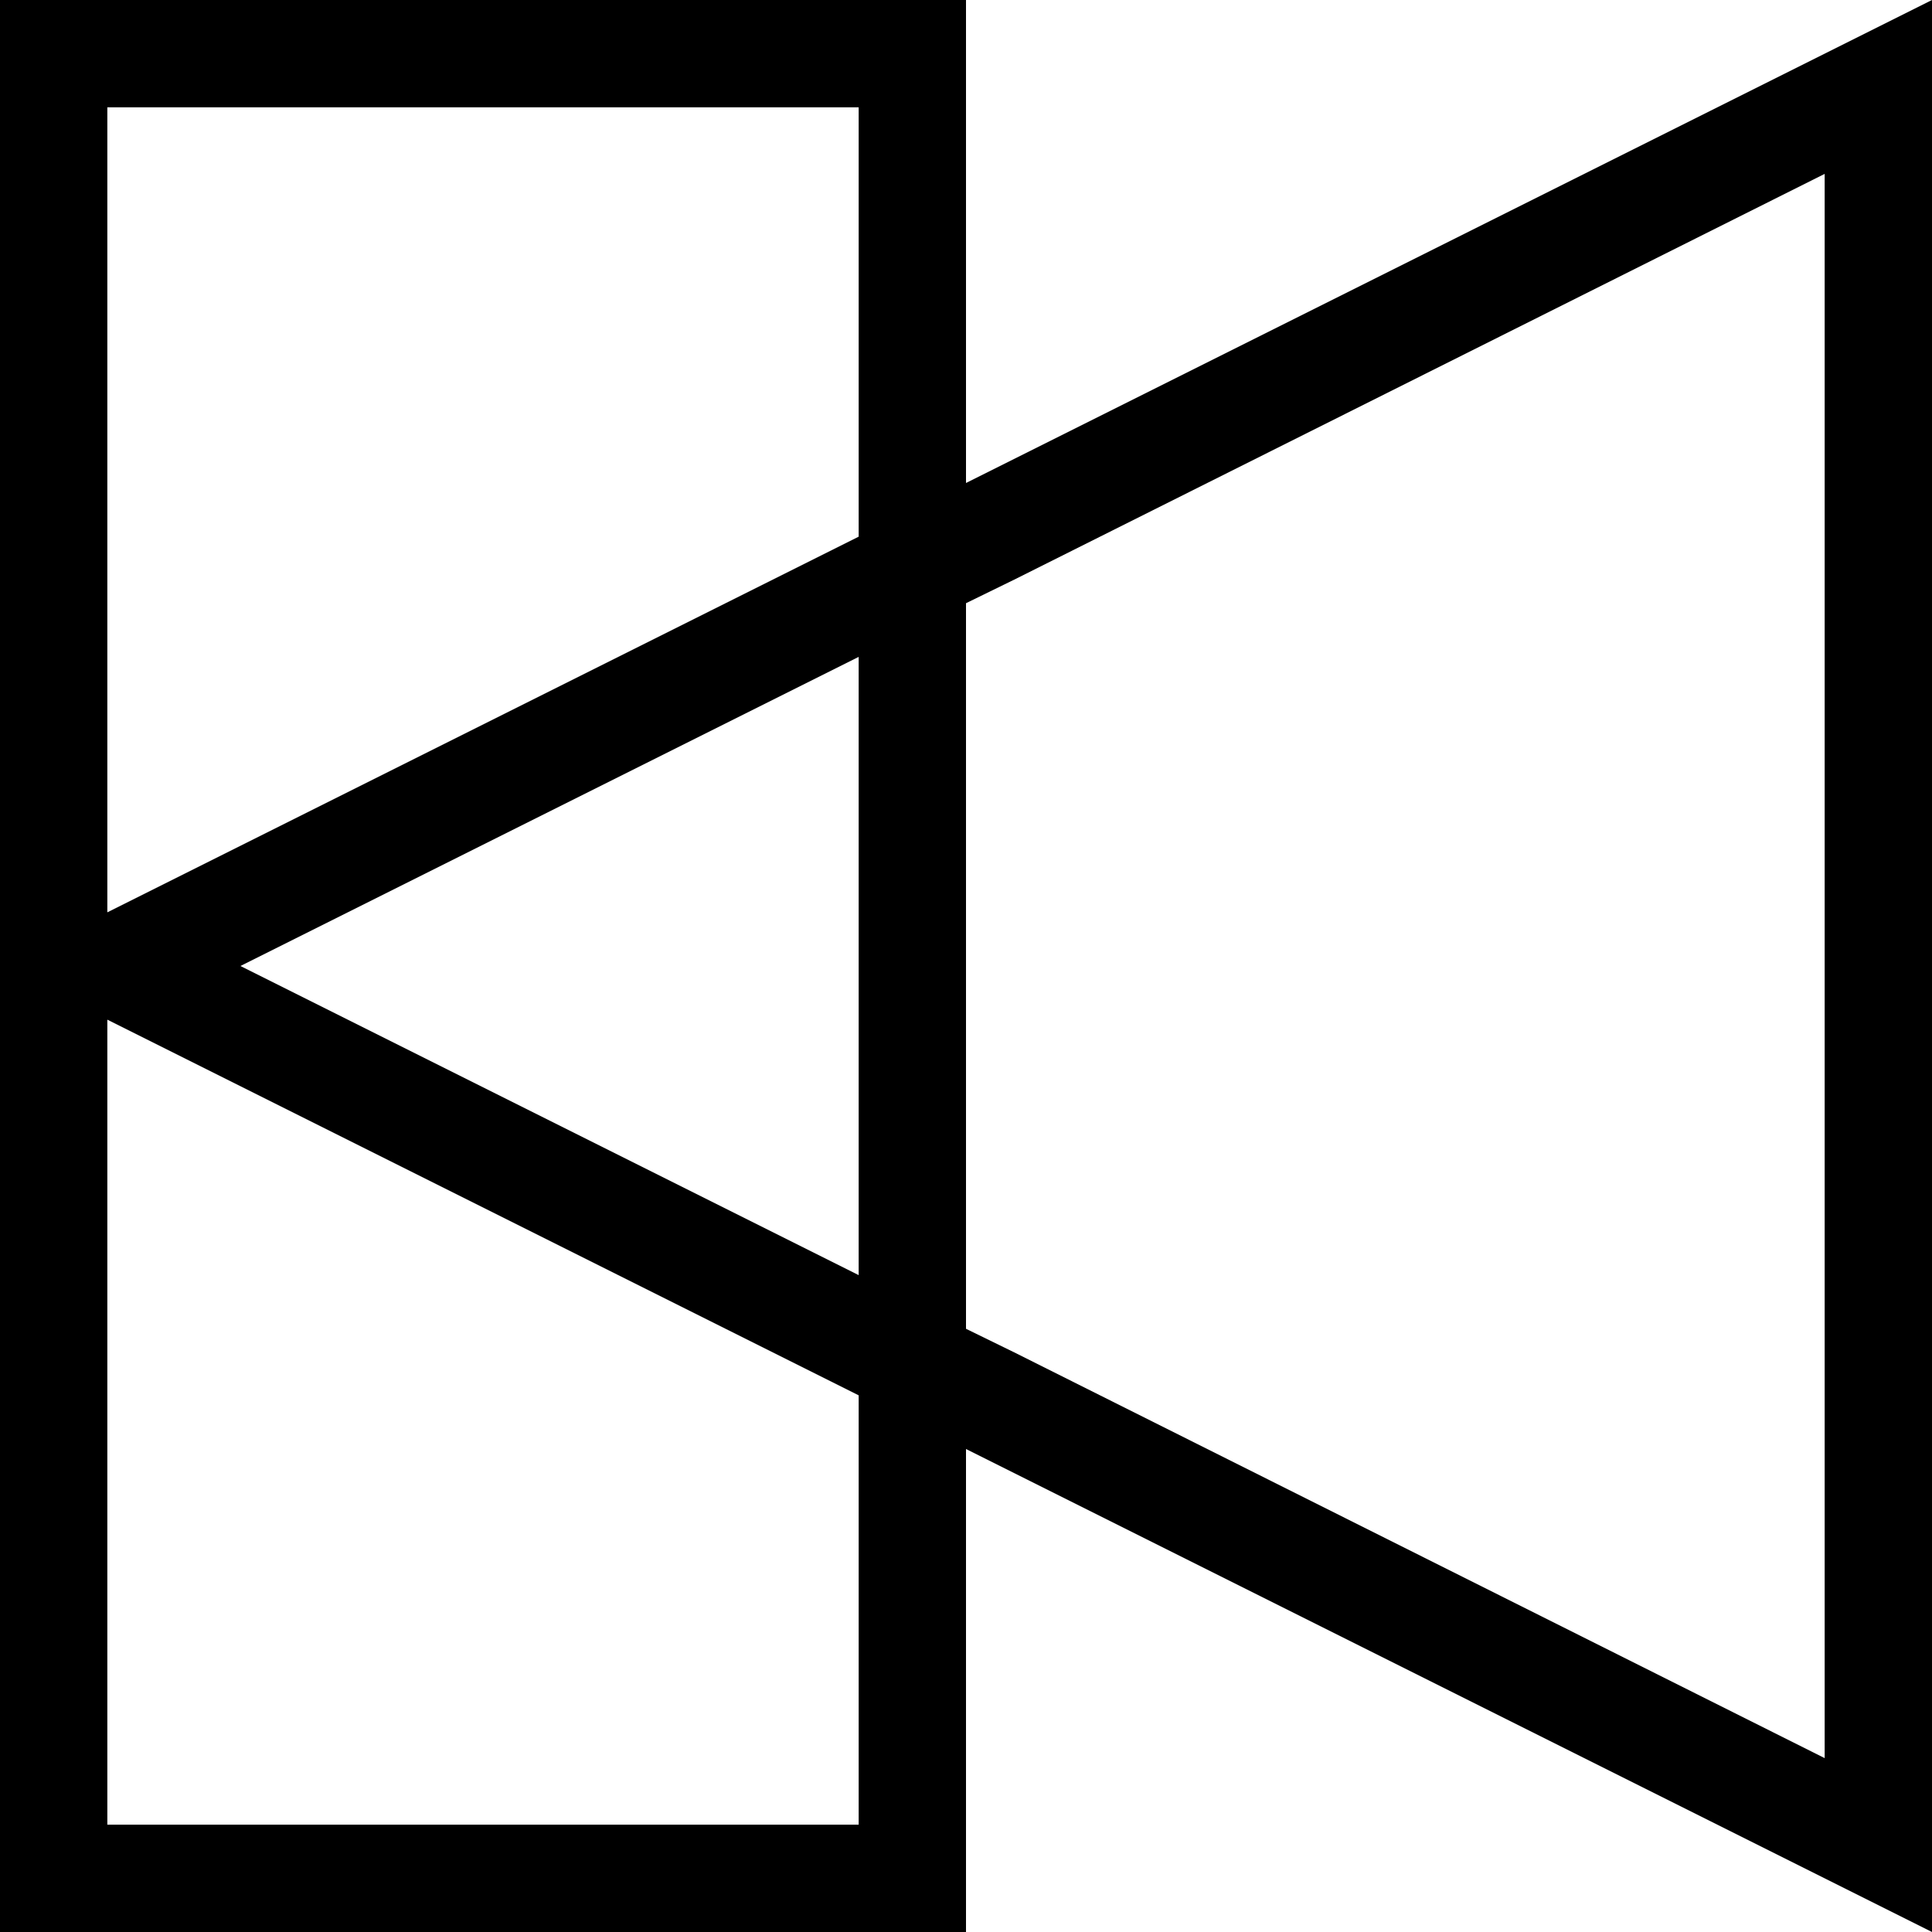 <?xml version="1.0" encoding="UTF-8"?>
<svg id="Layer_1" data-name="Layer 1" xmlns="http://www.w3.org/2000/svg" viewBox="0 0 18 18">
  <defs>
    <style>
      .cls-1 {
        stroke-width: 0px;
      }
    </style>
  </defs>
  <path class="cls-1" d="M9,4.5V0H0v18h9v-4.5l9,4.5V0l-9,4.5ZM1,1h7v4l-7,3.5V1ZM8,6.12v5.76l-5.76-2.88,5.76-2.88ZM8,17H1v-7.5l7,3.5v4ZM17,9v7.38l-7.55-3.78-.45-.22v-6.76l.45-.22,7.55-3.78v7.38Z"/>
</svg>